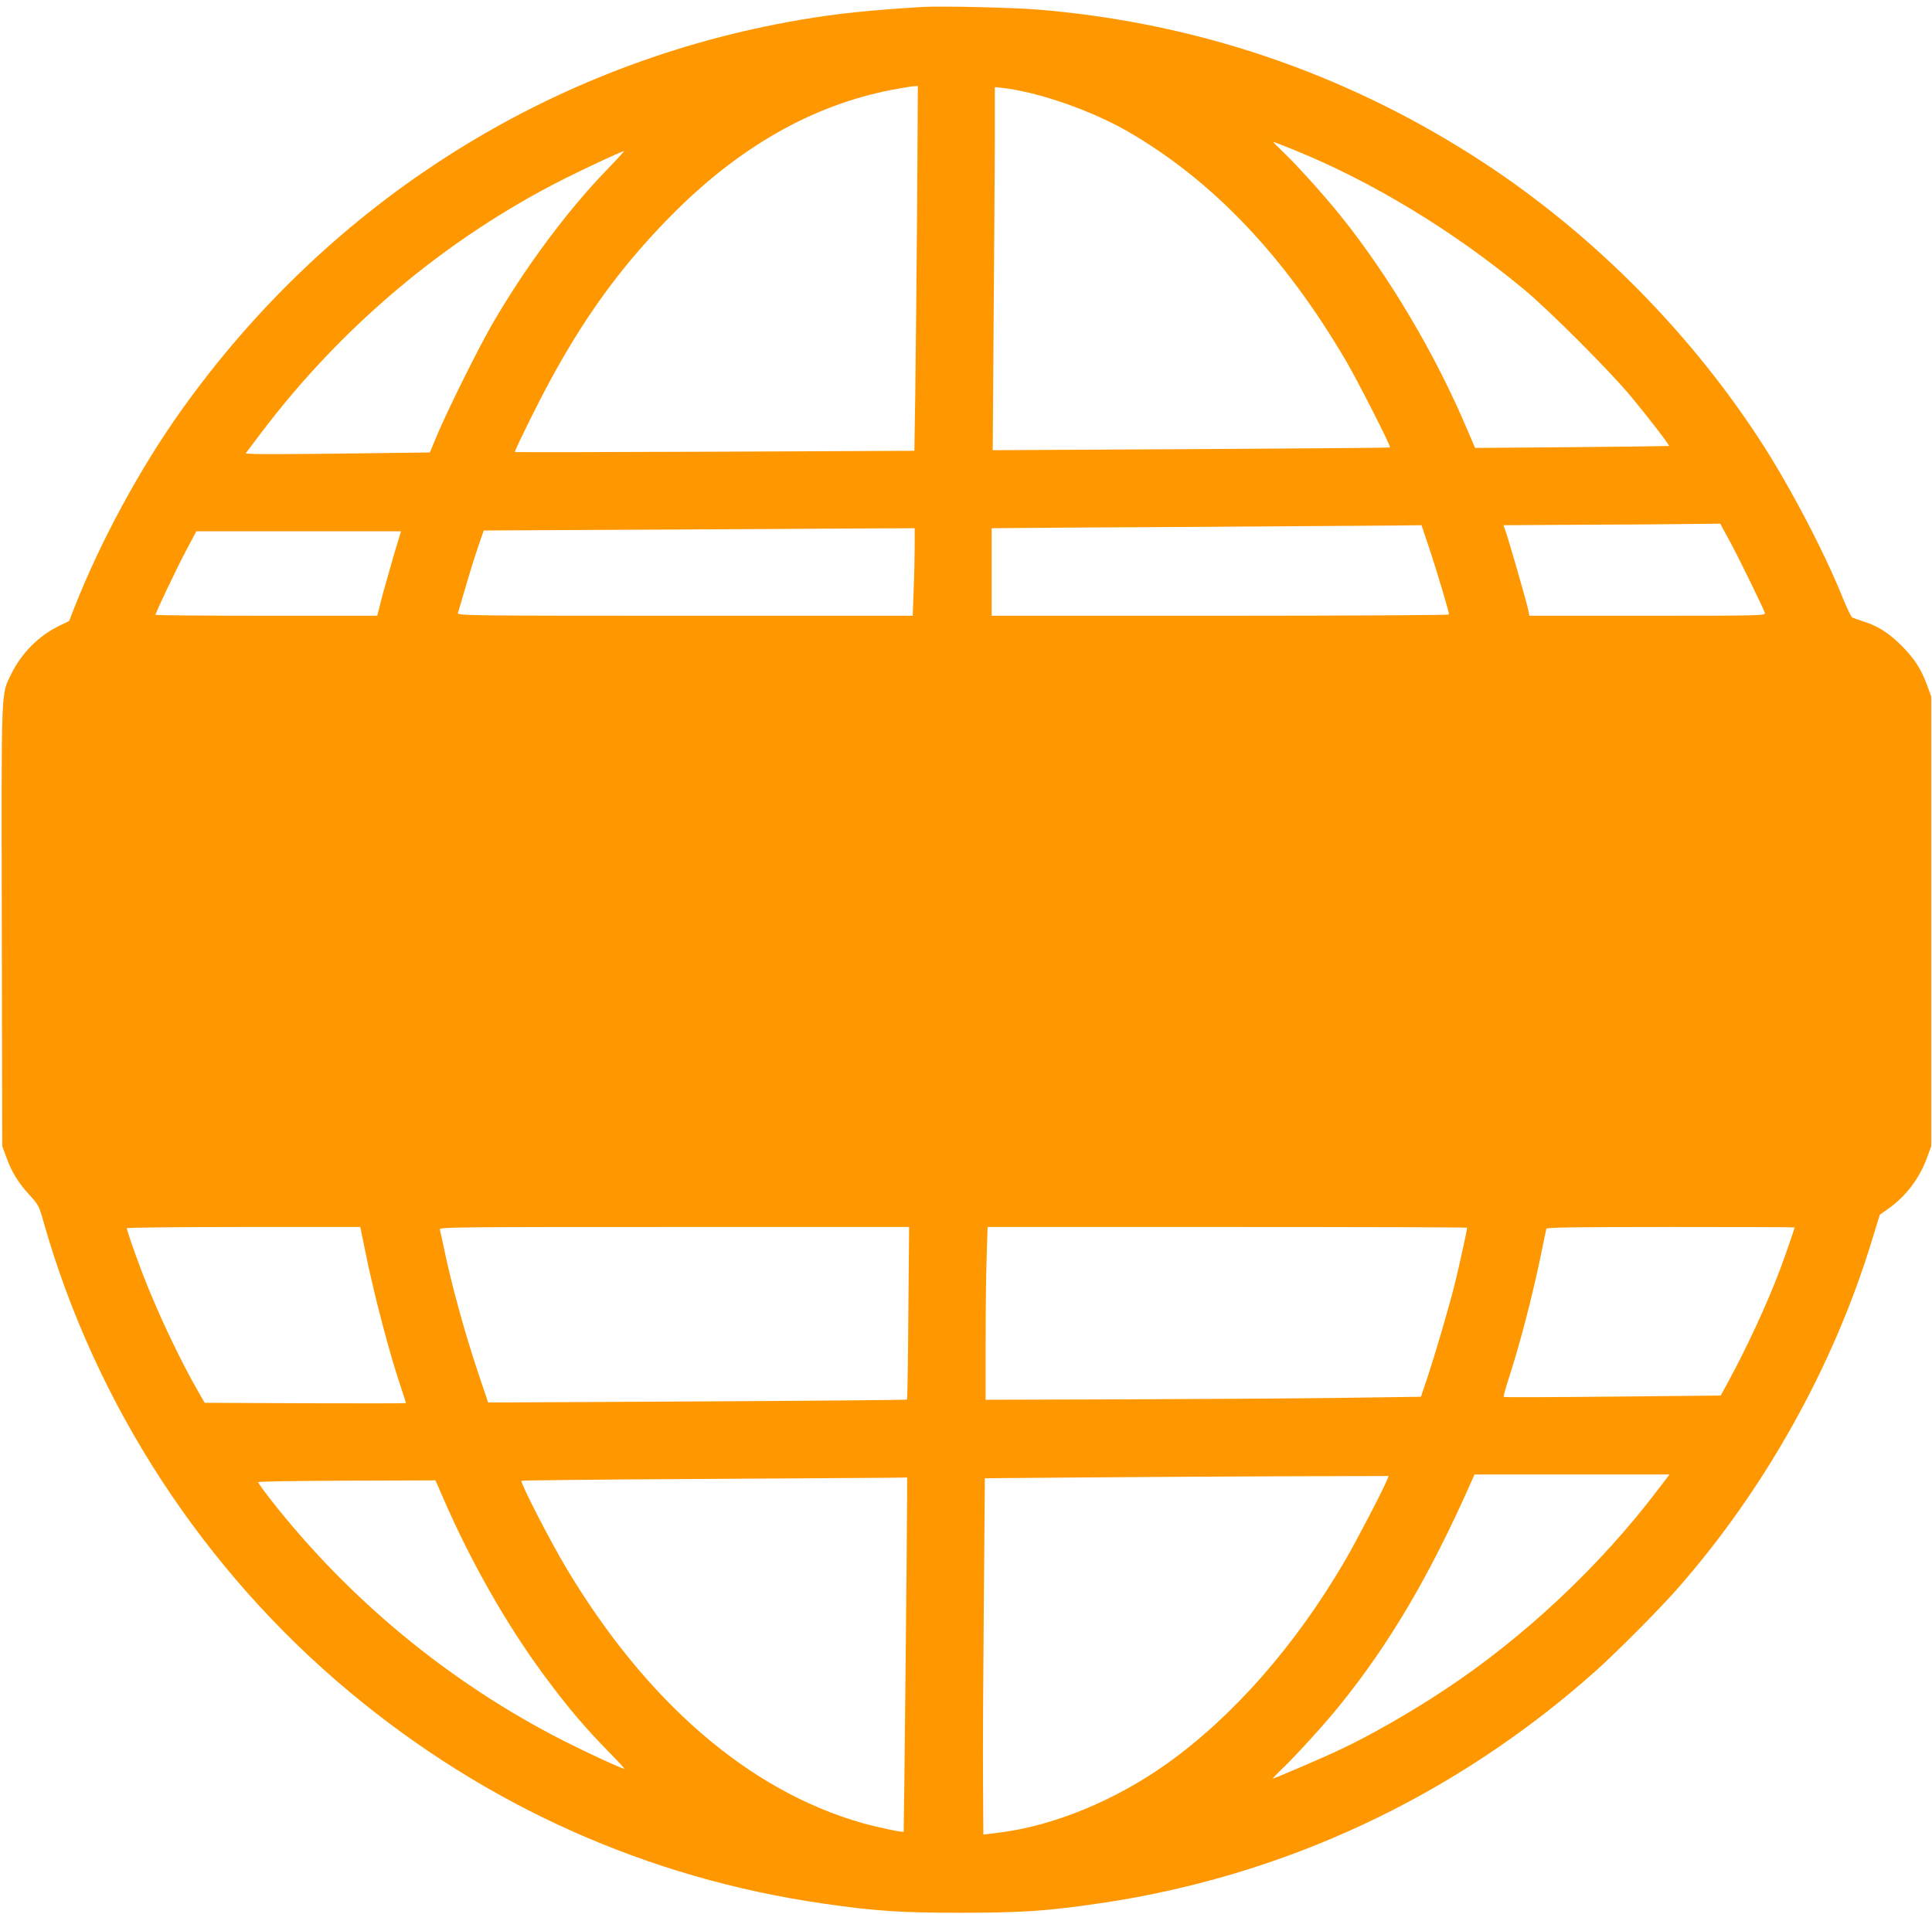 <?xml version="1.0" standalone="no"?>
<!DOCTYPE svg PUBLIC "-//W3C//DTD SVG 20010904//EN"
 "http://www.w3.org/TR/2001/REC-SVG-20010904/DTD/svg10.dtd">
<svg version="1.0" xmlns="http://www.w3.org/2000/svg"
 width="1280pt" height="1268pt" viewBox="0 0 1280 1268"
 preserveAspectRatio="xMidYMid meet">
<g transform="translate(0,1268) scale(0.1,-0.1)"
fill="#ff9800" stroke="none">
<path d="M6115 12634 c-352 -21 -570 -44 -810 -85 -1655 -281 -3115 -1201
-4103 -2587 -272 -381 -534 -864 -707 -1302 l-37 -95 -68 -33 c-134 -65 -250
-183 -316 -319 -68 -140 -65 -58 -62 -1671 l3 -1457 27 -73 c35 -98 80 -170
154 -251 58 -63 63 -71 93 -179 343 -1207 1057 -2304 2026 -3112 910 -759
1980 -1237 3145 -1404 339 -49 508 -60 905 -60 397 0 567 11 903 60 1231 176
2371 709 3307 1545 137 123 414 401 532 535 582 659 1040 1479 1295 2315 l52
170 62 44 c114 82 202 199 252 337 l27 73 0 1490 0 1490 -27 73 c-39 108 -84
177 -168 262 -85 85 -158 132 -251 161 -35 12 -70 24 -77 27 -8 4 -38 68 -68
142 -123 304 -355 745 -548 1040 -489 748 -1154 1406 -1902 1881 -868 551
-1829 876 -2859 964 -165 15 -659 26 -780 19z m-39 -1351 c-4 -456 -9 -999
-12 -1209 l-6 -381 -1321 -6 c-727 -3 -1323 -4 -1326 -2 -2 3 50 114 117 247
272 549 543 938 910 1311 454 462 944 741 1477 843 66 12 130 23 143 23 l23 1
-5 -827z m760 778 c213 -53 452 -147 627 -247 567 -325 1047 -829 1457 -1529
82 -142 296 -562 289 -570 -2 -2 -595 -7 -1318 -11 l-1314 -7 6 844 c4 464 7
1005 8 1203 l0 359 63 -7 c34 -3 116 -19 182 -35z m1732 -372 c519 -210 1057
-536 1527 -925 167 -138 570 -542 708 -708 115 -138 260 -327 255 -331 -2 -1
-291 -5 -644 -8 l-641 -5 -54 126 c-209 494 -514 1009 -833 1407 -108 135
-297 345 -385 428 -39 37 -69 67 -66 67 4 0 63 -23 133 -51z m-4551 -138
c-263 -272 -542 -649 -757 -1021 -91 -158 -289 -556 -359 -721 l-53 -127 -552
-7 c-303 -4 -577 -5 -610 -3 l-59 3 98 130 c536 712 1233 1297 2015 1691 148
74 380 182 394 183 5 1 -48 -57 -117 -128z m7441 -2453 c58 -106 222 -442 235
-480 6 -17 -35 -18 -777 -18 l-784 0 -7 38 c-8 43 -127 457 -149 519 l-15 43
512 3 c282 1 605 3 718 5 l206 2 61 -112z m-1984 -65 c52 -157 126 -408 126
-425 0 -4 -682 -8 -1515 -8 l-1515 0 0 290 0 290 123 1 c67 1 637 5 1267 8
630 4 1216 8 1302 9 l156 2 56 -167z m-3414 24 c0 -68 -3 -199 -7 -290 l-6
-167 -1509 0 c-1433 0 -1509 1 -1504 18 3 9 28 94 55 187 27 94 65 213 83 265
l33 95 995 5 c547 3 1190 6 1428 8 l432 2 0 -123z m-3452 -59 c-26 -90 -57
-199 -69 -243 -11 -44 -25 -97 -30 -117 l-10 -38 -734 0 c-404 0 -735 3 -735
6 0 13 141 309 204 428 l67 126 678 0 678 0 -49 -162z m-189 -4605 c59 -293
165 -695 241 -917 16 -50 30 -91 30 -93 0 -2 -300 -2 -667 -1 l-667 3 -43 75
c-121 209 -277 541 -368 780 -52 136 -105 289 -105 302 0 4 348 8 773 8 l774
0 32 -157z m3599 -413 c-2 -313 -6 -572 -9 -574 -2 -2 -628 -8 -1390 -12
l-1385 -7 -67 199 c-94 283 -177 587 -228 834 -11 52 -22 103 -25 113 -5 16
73 17 1552 17 l1557 0 -5 -570z m3702 565 c0 -14 -55 -266 -81 -370 -40 -159
-128 -459 -181 -620 l-44 -130 -500 -7 c-274 -4 -923 -8 -1442 -10 l-942 -3 0
376 c0 207 3 464 7 572 l6 197 1589 0 c873 0 1588 -2 1588 -5z m2170 2 c0 -6
-69 -206 -98 -282 -82 -219 -222 -521 -345 -746 l-47 -86 -716 -7 c-394 -4
-718 -5 -721 -2 -3 2 9 47 25 98 79 240 164 566 222 848 17 85 33 161 35 168
4 9 177 12 825 12 451 0 820 -1 820 -3z m-907 -1739 c-384 -507 -894 -985
-1423 -1332 -221 -146 -482 -295 -675 -386 -113 -54 -449 -198 -453 -195 -1 1
32 36 74 76 87 84 281 298 370 409 332 411 596 860 870 1478 l23 52 646 0 646
0 -78 -102z m-1794 65 c-22 -58 -205 -409 -281 -539 -327 -559 -739 -1028
-1178 -1341 -343 -244 -750 -411 -1110 -456 l-105 -13 -2 341 c-2 187 1 718 5
1180 l7 840 600 5 c330 3 932 6 1337 8 l738 2 -11 -27z m-3179 -95 c-1 -317
-21 -2232 -23 -2235 -7 -6 -173 29 -276 58 -749 214 -1428 800 -1961 1692
-102 170 -305 565 -295 575 3 3 511 9 1128 12 617 4 1191 7 1275 8 l152 2 0
-112z m-3080 -10 c185 -429 424 -850 674 -1188 151 -205 267 -343 434 -513 58
-59 102 -107 99 -107 -17 0 -240 103 -402 185 -755 384 -1427 938 -1949 1608
-42 54 -76 102 -76 106 0 5 264 9 588 10 l587 2 45 -103z"/>
</g>
</svg>
